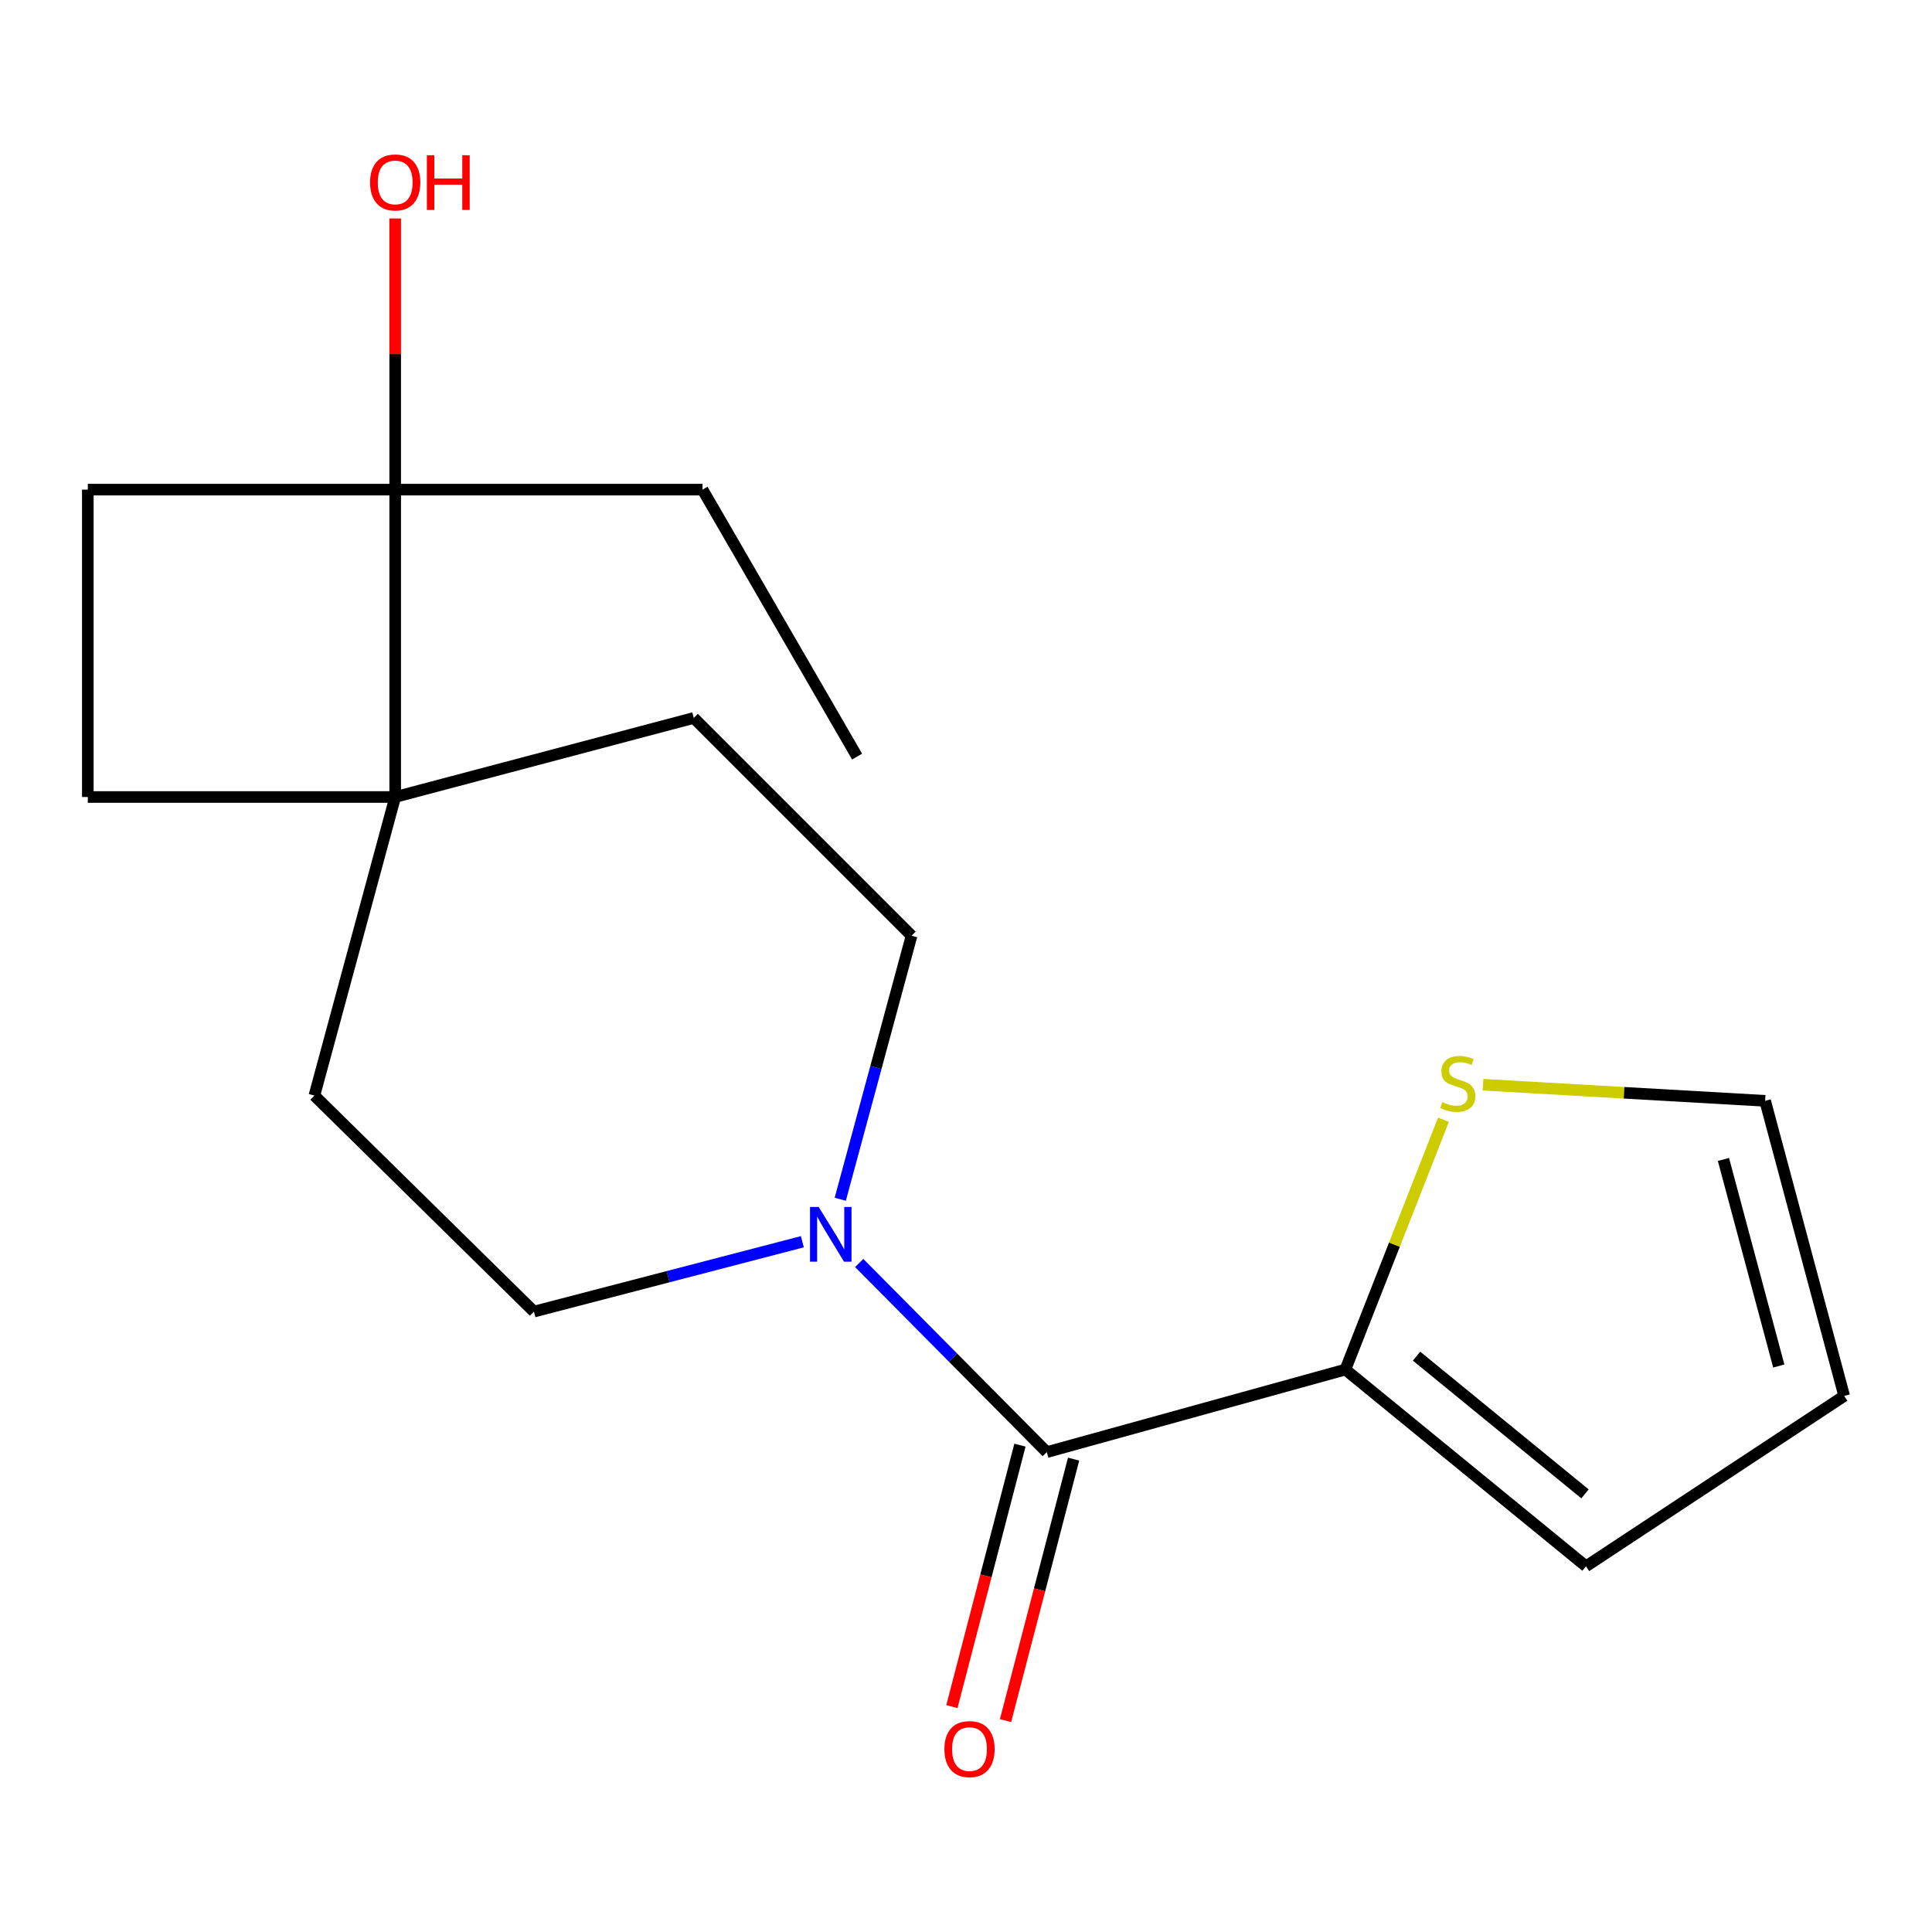 <?xml version='1.0' encoding='iso-8859-1'?>
<svg version='1.1' baseProfile='full'
              xmlns='http://www.w3.org/2000/svg'
                      xmlns:rdkit='http://www.rdkit.org/xml'
                      xmlns:xlink='http://www.w3.org/1999/xlink'
                  xml:space='preserve'
width='1000px' height='1000px' viewBox='0 0 1000 1000'>
<!-- END OF HEADER -->
<rect style='opacity:1.0;fill:#FFFFFF;stroke:none' width='1000' height='1000' x='0' y='0'> </rect>
<path class='bond-0' d='M 541.811,751.62 L 493.264,702.672' style='fill:none;fill-rule:evenodd;stroke:#000000;stroke-width:6px;stroke-linecap:butt;stroke-linejoin:miter;stroke-opacity:1' />
<path class='bond-0' d='M 493.264,702.672 L 444.717,653.723' style='fill:none;fill-rule:evenodd;stroke:#0000FF;stroke-width:6px;stroke-linecap:butt;stroke-linejoin:miter;stroke-opacity:1' />
<path class='bond-1' d='M 541.811,751.62 L 696.365,708.885' style='fill:none;fill-rule:evenodd;stroke:#000000;stroke-width:6px;stroke-linecap:butt;stroke-linejoin:miter;stroke-opacity:1' />
<path class='bond-2' d='M 527.927,748.006 L 510.311,815.677' style='fill:none;fill-rule:evenodd;stroke:#000000;stroke-width:6px;stroke-linecap:butt;stroke-linejoin:miter;stroke-opacity:1' />
<path class='bond-2' d='M 510.311,815.677 L 492.695,883.347' style='fill:none;fill-rule:evenodd;stroke:#FF0000;stroke-width:6px;stroke-linecap:butt;stroke-linejoin:miter;stroke-opacity:1' />
<path class='bond-2' d='M 555.694,755.235 L 538.078,822.905' style='fill:none;fill-rule:evenodd;stroke:#000000;stroke-width:6px;stroke-linecap:butt;stroke-linejoin:miter;stroke-opacity:1' />
<path class='bond-2' d='M 538.078,822.905 L 520.461,890.576' style='fill:none;fill-rule:evenodd;stroke:#FF0000;stroke-width:6px;stroke-linecap:butt;stroke-linejoin:miter;stroke-opacity:1' />
<path class='bond-3' d='M 415.298,642.721 L 345.83,660.804' style='fill:none;fill-rule:evenodd;stroke:#0000FF;stroke-width:6px;stroke-linecap:butt;stroke-linejoin:miter;stroke-opacity:1' />
<path class='bond-3' d='M 345.83,660.804 L 276.362,678.886' style='fill:none;fill-rule:evenodd;stroke:#000000;stroke-width:6px;stroke-linecap:butt;stroke-linejoin:miter;stroke-opacity:1' />
<path class='bond-4' d='M 434.921,620.73 L 453.369,552.534' style='fill:none;fill-rule:evenodd;stroke:#0000FF;stroke-width:6px;stroke-linecap:butt;stroke-linejoin:miter;stroke-opacity:1' />
<path class='bond-4' d='M 453.369,552.534 L 471.818,484.338' style='fill:none;fill-rule:evenodd;stroke:#000000;stroke-width:6px;stroke-linecap:butt;stroke-linejoin:miter;stroke-opacity:1' />
<path class='bond-5' d='M 696.365,708.885 L 721.753,644.226' style='fill:none;fill-rule:evenodd;stroke:#000000;stroke-width:6px;stroke-linecap:butt;stroke-linejoin:miter;stroke-opacity:1' />
<path class='bond-5' d='M 721.753,644.226 L 747.141,579.567' style='fill:none;fill-rule:evenodd;stroke:#CCCC00;stroke-width:6px;stroke-linecap:butt;stroke-linejoin:miter;stroke-opacity:1' />
<path class='bond-6' d='M 696.365,708.885 L 820.904,810.71' style='fill:none;fill-rule:evenodd;stroke:#000000;stroke-width:6px;stroke-linecap:butt;stroke-linejoin:miter;stroke-opacity:1' />
<path class='bond-6' d='M 733.207,701.946 L 820.385,773.224' style='fill:none;fill-rule:evenodd;stroke:#000000;stroke-width:6px;stroke-linecap:butt;stroke-linejoin:miter;stroke-opacity:1' />
<path class='bond-7' d='M 204.552,412.528 L 359.09,371.61' style='fill:none;fill-rule:evenodd;stroke:#000000;stroke-width:6px;stroke-linecap:butt;stroke-linejoin:miter;stroke-opacity:1' />
<path class='bond-8' d='M 204.552,412.528 L 204.552,253.431' style='fill:none;fill-rule:evenodd;stroke:#000000;stroke-width:6px;stroke-linecap:butt;stroke-linejoin:miter;stroke-opacity:1' />
<path class='bond-9' d='M 204.552,412.528 L 45.455,412.528' style='fill:none;fill-rule:evenodd;stroke:#000000;stroke-width:6px;stroke-linecap:butt;stroke-linejoin:miter;stroke-opacity:1' />
<path class='bond-10' d='M 204.552,412.528 L 162.725,567.067' style='fill:none;fill-rule:evenodd;stroke:#000000;stroke-width:6px;stroke-linecap:butt;stroke-linejoin:miter;stroke-opacity:1' />
<path class='bond-11' d='M 204.552,253.431 L 204.552,183.259' style='fill:none;fill-rule:evenodd;stroke:#000000;stroke-width:6px;stroke-linecap:butt;stroke-linejoin:miter;stroke-opacity:1' />
<path class='bond-11' d='M 204.552,183.259 L 204.552,113.087' style='fill:none;fill-rule:evenodd;stroke:#FF0000;stroke-width:6px;stroke-linecap:butt;stroke-linejoin:miter;stroke-opacity:1' />
<path class='bond-12' d='M 204.552,253.431 L 363.633,253.431' style='fill:none;fill-rule:evenodd;stroke:#000000;stroke-width:6px;stroke-linecap:butt;stroke-linejoin:miter;stroke-opacity:1' />
<path class='bond-13' d='M 204.552,253.431 L 45.455,253.431' style='fill:none;fill-rule:evenodd;stroke:#000000;stroke-width:6px;stroke-linecap:butt;stroke-linejoin:miter;stroke-opacity:1' />
<path class='bond-14' d='M 767.61,561.453 L 840.619,565.623' style='fill:none;fill-rule:evenodd;stroke:#CCCC00;stroke-width:6px;stroke-linecap:butt;stroke-linejoin:miter;stroke-opacity:1' />
<path class='bond-14' d='M 840.619,565.623 L 913.627,569.793' style='fill:none;fill-rule:evenodd;stroke:#000000;stroke-width:6px;stroke-linecap:butt;stroke-linejoin:miter;stroke-opacity:1' />
<path class='bond-15' d='M 276.362,678.886 L 162.725,567.067' style='fill:none;fill-rule:evenodd;stroke:#000000;stroke-width:6px;stroke-linecap:butt;stroke-linejoin:miter;stroke-opacity:1' />
<path class='bond-16' d='M 471.818,484.338 L 359.09,371.61' style='fill:none;fill-rule:evenodd;stroke:#000000;stroke-width:6px;stroke-linecap:butt;stroke-linejoin:miter;stroke-opacity:1' />
<path class='bond-17' d='M 820.904,810.71 L 954.545,722.53' style='fill:none;fill-rule:evenodd;stroke:#000000;stroke-width:6px;stroke-linecap:butt;stroke-linejoin:miter;stroke-opacity:1' />
<path class='bond-18' d='M 913.627,569.793 L 954.545,722.53' style='fill:none;fill-rule:evenodd;stroke:#000000;stroke-width:6px;stroke-linecap:butt;stroke-linejoin:miter;stroke-opacity:1' />
<path class='bond-18' d='M 892.05,600.128 L 920.693,707.044' style='fill:none;fill-rule:evenodd;stroke:#000000;stroke-width:6px;stroke-linecap:butt;stroke-linejoin:miter;stroke-opacity:1' />
<path class='bond-19' d='M 45.455,412.528 L 45.455,253.431' style='fill:none;fill-rule:evenodd;stroke:#000000;stroke-width:6px;stroke-linecap:butt;stroke-linejoin:miter;stroke-opacity:1' />
<path class='bond-20' d='M 363.633,253.431 L 443.636,391.615' style='fill:none;fill-rule:evenodd;stroke:#000000;stroke-width:6px;stroke-linecap:butt;stroke-linejoin:miter;stroke-opacity:1' />
<path  class='atom-1' d='M 423.747 624.733
L 433.027 639.733
Q 433.947 641.213, 435.427 643.893
Q 436.907 646.573, 436.987 646.733
L 436.987 624.733
L 440.747 624.733
L 440.747 653.053
L 436.867 653.053
L 426.907 636.653
Q 425.747 634.733, 424.507 632.533
Q 423.307 630.333, 422.947 629.653
L 422.947 653.053
L 419.267 653.053
L 419.267 624.733
L 423.747 624.733
' fill='#0000FF'/>
<path  class='atom-5' d='M 746.546 570.427
Q 746.866 570.547, 748.186 571.107
Q 749.506 571.667, 750.946 572.027
Q 752.426 572.347, 753.866 572.347
Q 756.546 572.347, 758.106 571.067
Q 759.666 569.747, 759.666 567.467
Q 759.666 565.907, 758.866 564.947
Q 758.106 563.987, 756.906 563.467
Q 755.706 562.947, 753.706 562.347
Q 751.186 561.587, 749.666 560.867
Q 748.186 560.147, 747.106 558.627
Q 746.066 557.107, 746.066 554.547
Q 746.066 550.987, 748.466 548.787
Q 750.906 546.587, 755.706 546.587
Q 758.986 546.587, 762.706 548.147
L 761.786 551.227
Q 758.386 549.827, 755.826 549.827
Q 753.066 549.827, 751.546 550.987
Q 750.026 552.107, 750.066 554.067
Q 750.066 555.587, 750.826 556.507
Q 751.626 557.427, 752.746 557.947
Q 753.906 558.467, 755.826 559.067
Q 758.386 559.867, 759.906 560.667
Q 761.426 561.467, 762.506 563.107
Q 763.626 564.707, 763.626 567.467
Q 763.626 571.387, 760.986 573.507
Q 758.386 575.587, 754.026 575.587
Q 751.506 575.587, 749.586 575.027
Q 747.706 574.507, 745.466 573.587
L 746.546 570.427
' fill='#CCCC00'/>
<path  class='atom-8' d='M 488.817 905.33
Q 488.817 898.53, 492.177 894.73
Q 495.537 890.93, 501.817 890.93
Q 508.097 890.93, 511.457 894.73
Q 514.817 898.53, 514.817 905.33
Q 514.817 912.21, 511.417 916.13
Q 508.017 920.01, 501.817 920.01
Q 495.577 920.01, 492.177 916.13
Q 488.817 912.25, 488.817 905.33
M 501.817 916.81
Q 506.137 916.81, 508.457 913.93
Q 510.817 911.01, 510.817 905.33
Q 510.817 899.77, 508.457 896.97
Q 506.137 894.13, 501.817 894.13
Q 497.497 894.13, 495.137 896.93
Q 492.817 899.73, 492.817 905.33
Q 492.817 911.05, 495.137 913.93
Q 497.497 916.81, 501.817 916.81
' fill='#FF0000'/>
<path  class='atom-16' d='M 191.552 94.43
Q 191.552 87.63, 194.912 83.83
Q 198.272 80.03, 204.552 80.03
Q 210.832 80.03, 214.192 83.83
Q 217.552 87.63, 217.552 94.43
Q 217.552 101.31, 214.152 105.23
Q 210.752 109.11, 204.552 109.11
Q 198.312 109.11, 194.912 105.23
Q 191.552 101.35, 191.552 94.43
M 204.552 105.91
Q 208.872 105.91, 211.192 103.03
Q 213.552 100.11, 213.552 94.43
Q 213.552 88.87, 211.192 86.07
Q 208.872 83.23, 204.552 83.23
Q 200.232 83.23, 197.872 86.03
Q 195.552 88.83, 195.552 94.43
Q 195.552 100.15, 197.872 103.03
Q 200.232 105.91, 204.552 105.91
' fill='#FF0000'/>
<path  class='atom-16' d='M 220.952 80.35
L 224.792 80.35
L 224.792 92.39
L 239.272 92.39
L 239.272 80.35
L 243.112 80.35
L 243.112 108.67
L 239.272 108.67
L 239.272 95.59
L 224.792 95.59
L 224.792 108.67
L 220.952 108.67
L 220.952 80.35
' fill='#FF0000'/>
</svg>
